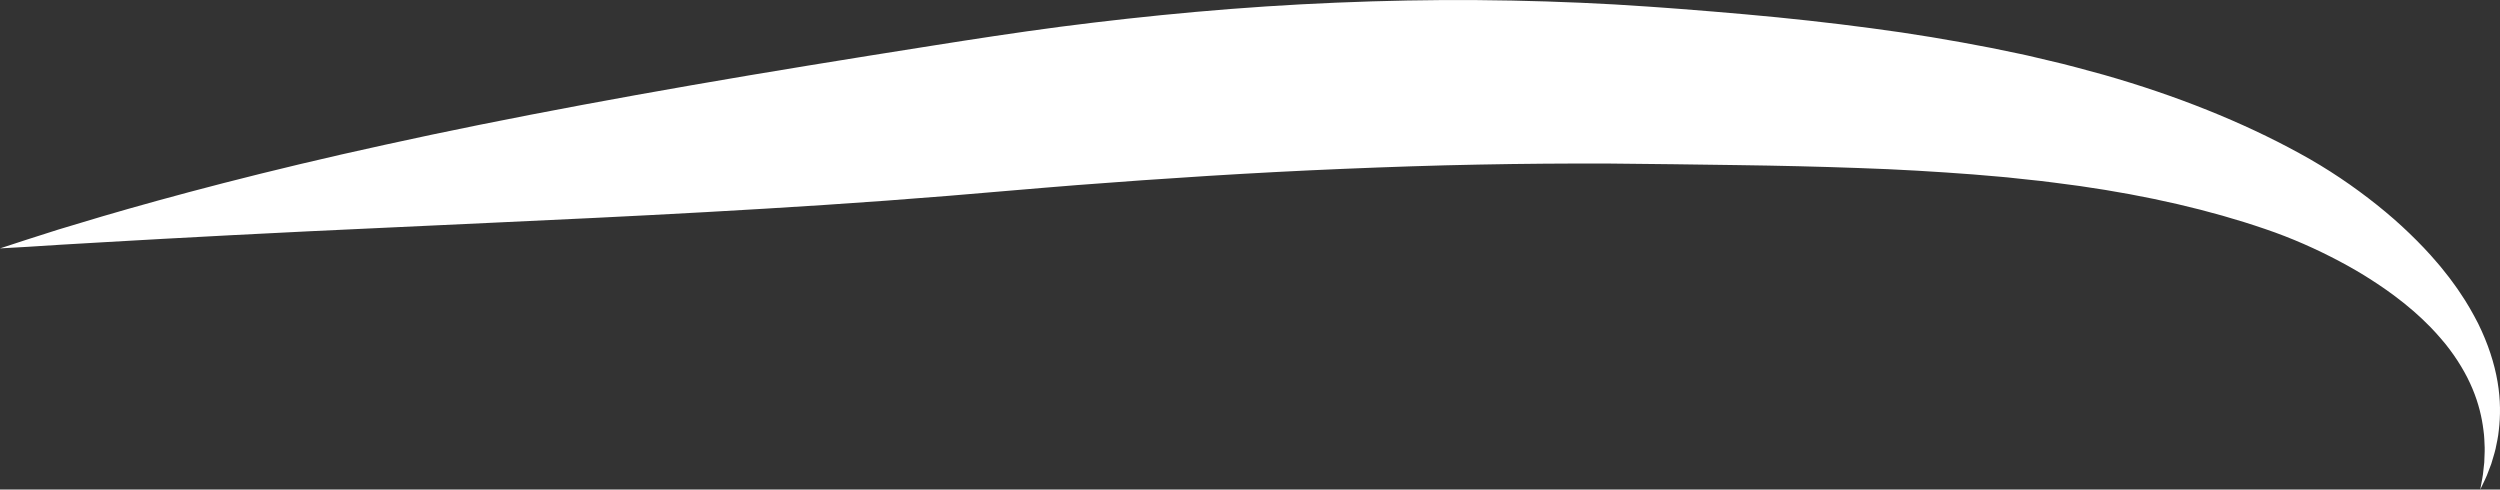 <?xml version="1.0" encoding="UTF-8"?><svg id="Layer_1" xmlns="http://www.w3.org/2000/svg" viewBox="0 0 1130.88 221.44"><rect x="0" y="0" width="1130.88" height="221.44" fill="#333333" stroke="none"/><defs><style>.cls-1{fill:#fff;}</style></defs><path class="cls-1" d="M1121.95,221.44s.19-1.07.57-3.13c.17-1.03.47-2.29.66-3.82.17-1.53.36-3.3.58-5.3.06-1,.08-2.07.12-3.19.02-1.12.13-2.28.07-3.51-.12-2.46-.13-5.1-.56-7.94-.69-5.66-2.16-12.04-4.95-18.68-2.77-6.65-6.85-13.53-12.26-20.3-2.79-3.35-5.75-6.75-9.2-10.01-1.64-1.68-3.51-3.25-5.31-4.9-.95-.79-1.9-1.59-2.86-2.39-.48-.4-.96-.8-1.45-1.2-.5-.39-1.01-.78-1.51-1.17-3.99-3.17-8.36-6.2-12.96-9.17-4.59-2.98-9.5-5.83-14.65-8.56-10.31-5.46-21.58-10.52-33.72-14.62-24.76-8.49-52.86-14.98-83.67-19.4-7.75-.98-15.55-2.16-23.63-2.92-2.01-.22-4.02-.43-6.05-.65-2.02-.22-4.04-.46-6.11-.61-4.11-.35-8.24-.7-12.4-1.06-16.7-1.26-33.93-2.32-51.77-2.9-17.83-.65-36.16-1.08-55.06-1.33-9.49-.13-19.07-.26-28.73-.39-9.62-.1-19.32-.21-29.09-.31-19.43-.07-39.2.08-59.27.47-20.07.37-40.45,1.08-61.07,1.93-41.26,1.71-81.58,4.34-120.58,7.35-9.75.81-19.42,1.55-29,2.4-9.7.82-19.33,1.63-28.87,2.44-19.16,1.57-37.9,2.92-56.17,4.13-73.1,4.79-138.77,7.45-193.95,10.08-55.18,2.48-99.89,4.91-130.89,6.71-7.72.45-14.61.85-20.61,1.2-5.95.38-11.01.7-15.11.96-8.14.47-12.5.71-12.5.71,0,0,4.14-1.36,11.89-3.89,3.93-1.25,8.78-2.8,14.47-4.62,5.74-1.76,12.37-3.73,19.84-5.95,29.91-8.77,73.54-20.55,127.97-32.42,54.4-12.01,119.54-24.08,191.65-35.86,18.03-2.95,36.48-5.9,55.31-8.87,4.71-.74,9.44-1.48,14.19-2.23,4.82-.73,9.65-1.47,14.51-2.21,9.8-1.5,19.72-2.84,29.74-4.2,40.1-5.19,81.9-9.13,124.91-10.91,21.51-.89,42.79-1.33,63.79-1.16,21,.16,41.7.83,62.02,1.96,5.08.33,10.13.65,15.17.97,2.53.16,5,.34,7.45.53,2.46.19,4.91.37,7.35.55,4.9.39,9.78.78,14.64,1.17,4.87.4,9.7.8,14.54,1.25,19.3,1.71,38.34,3.8,56.92,6.28,18.57,2.42,36.75,5.49,54.35,8.92,4.39.91,8.76,1.81,13.1,2.71,2.16.43,4.32.96,6.47,1.46,2.14.51,4.28,1.01,6.41,1.52,8.51,1.91,16.85,4.3,25.03,6.5,32.7,9.33,62.58,21.31,88.28,35.39,13.11,7.12,24.8,15.13,35.22,23.44,5.21,4.16,10.1,8.43,14.64,12.81,4.54,4.37,8.77,8.78,12.6,13.32.48.56.96,1.12,1.44,1.68.46.57.92,1.15,1.38,1.72.9,1.14,1.8,2.27,2.69,3.4,1.69,2.33,3.4,4.54,4.91,6.89,3.13,4.55,5.75,9.24,8.09,13.77,4.54,9.19,7.42,18.19,8.81,26.43,1.41,8.24,1.32,15.66.57,21.88-.29,3.12-.96,5.93-1.48,8.48-.26,1.27-.68,2.46-.99,3.59-.34,1.13-.63,2.19-.95,3.19-.74,1.94-1.39,3.66-1.96,5.14-.58,1.46-1.21,2.63-1.65,3.59-.91,1.89-1.37,2.87-1.37,2.87Z"/></svg>